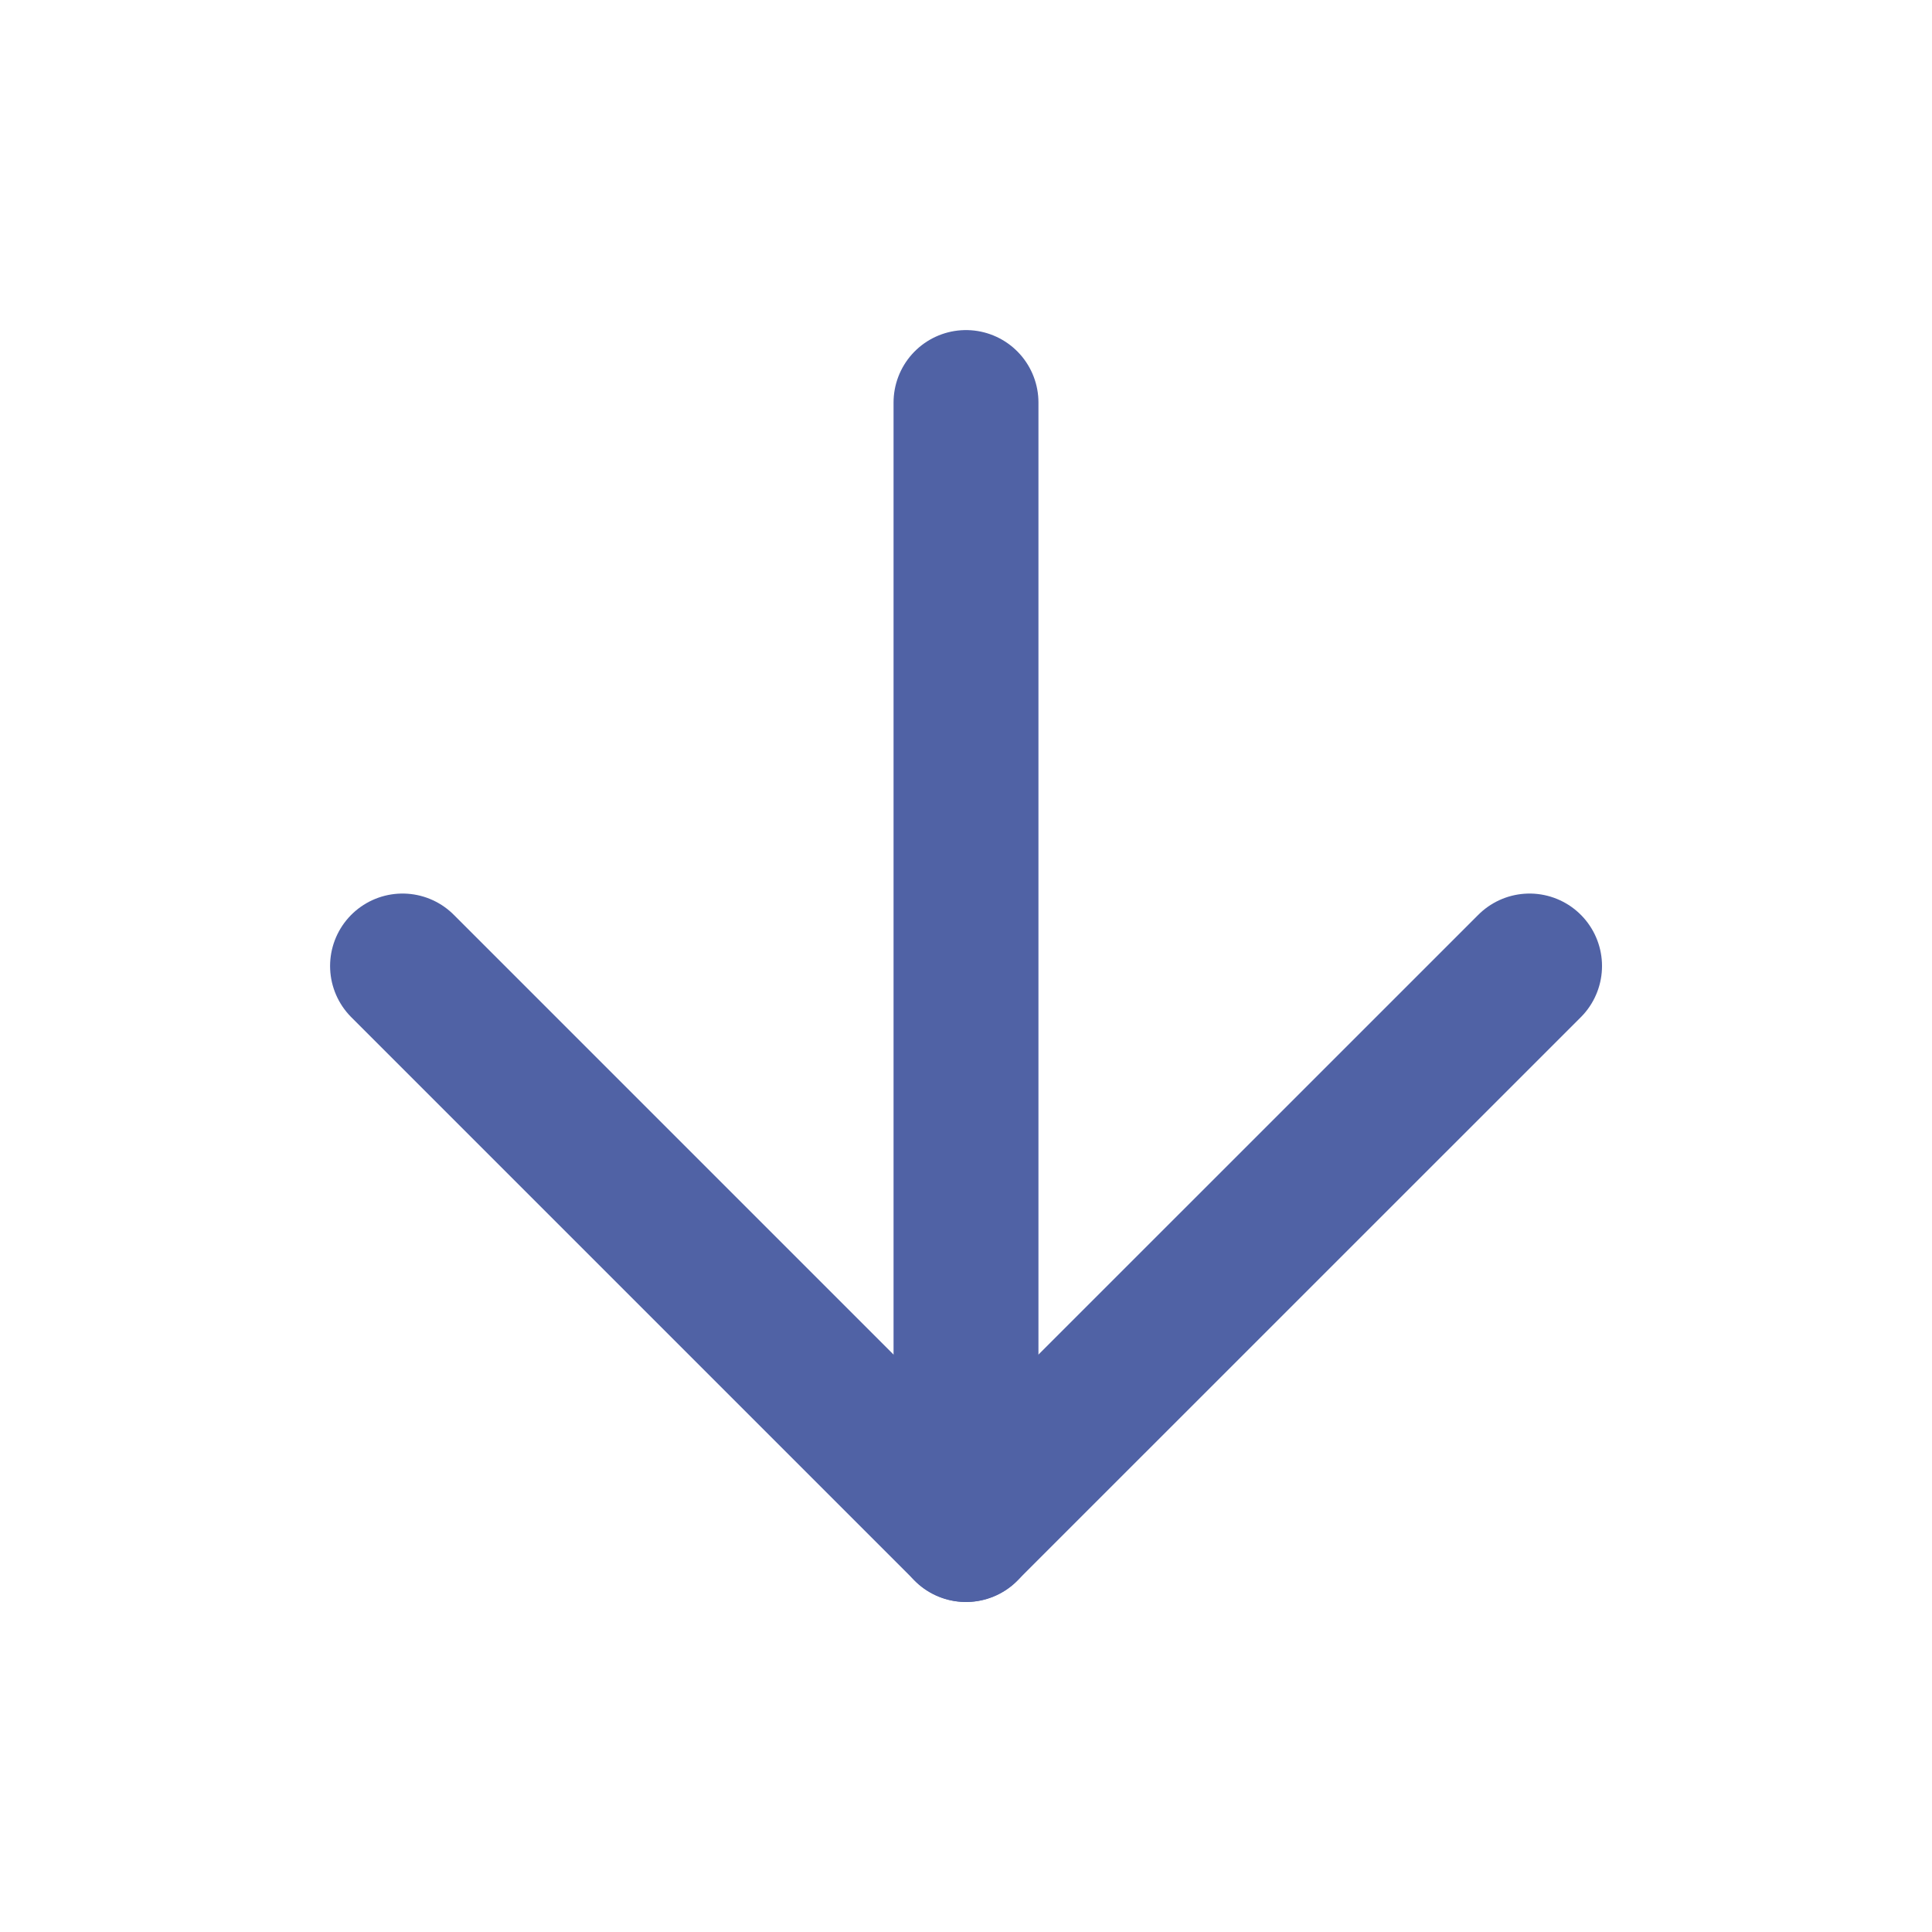 <svg width="20" height="20" viewBox="0 0 20 20" fill="none" xmlns="http://www.w3.org/2000/svg">
<path d="M10 4.167V15.834" stroke="#5062A5" stroke-width="1.5" stroke-linecap="round" stroke-linejoin="round"/>
<path d="M15.834 10L10 15.833L4.167 10" stroke="#5062A5" stroke-width="1.5" stroke-linecap="round" stroke-linejoin="round"/>
</svg>
